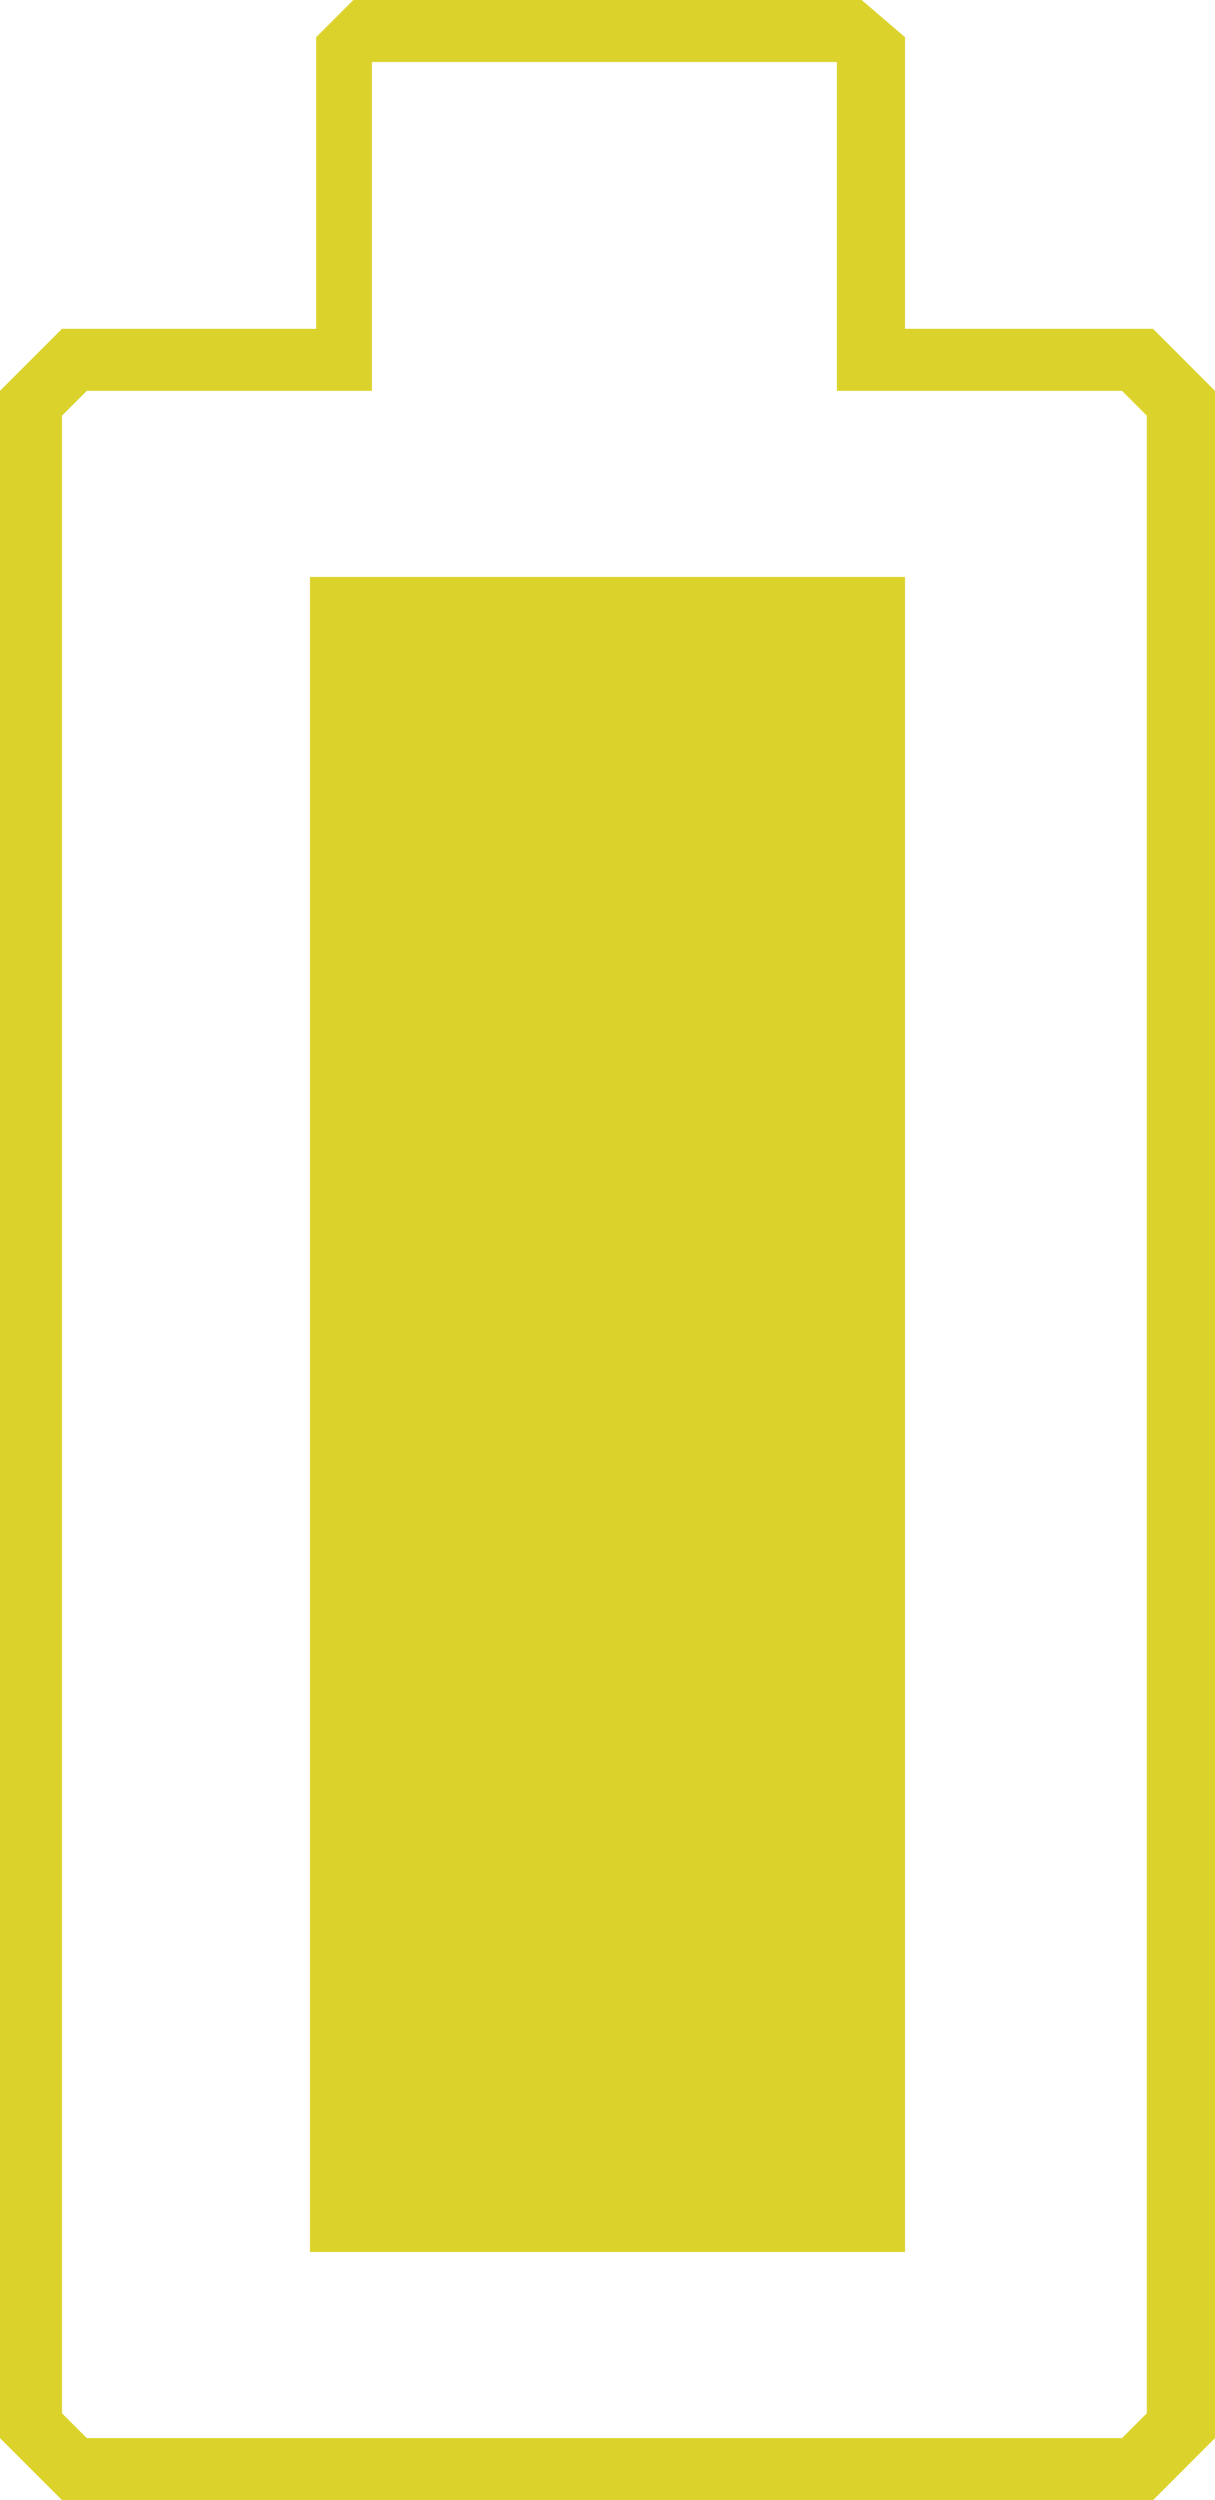 <?xml version="1.0" encoding="UTF-8"?>
<svg id="multitool" xmlns="http://www.w3.org/2000/svg" baseProfile="tiny" version="1.2" viewBox="0 0 19.6 40.3">
  <path d="M13.5,1h0v5.3h4.6l.4.4v32.2l-.4.4H1.4l-.4-.4V6.7l.4-.4h4.6V1h0s7.4,0,7.4,0M13.9,0H5.7l-.6.6v4.7H1L0,6.3v33l1,1h17.6l1-1V6.3l-1-1h-4V.6L13.9,0h0ZM14.6,9.3H5v27h9.6V9.3Z" fill="#dbd32c" stroke-width="0"/>
</svg>